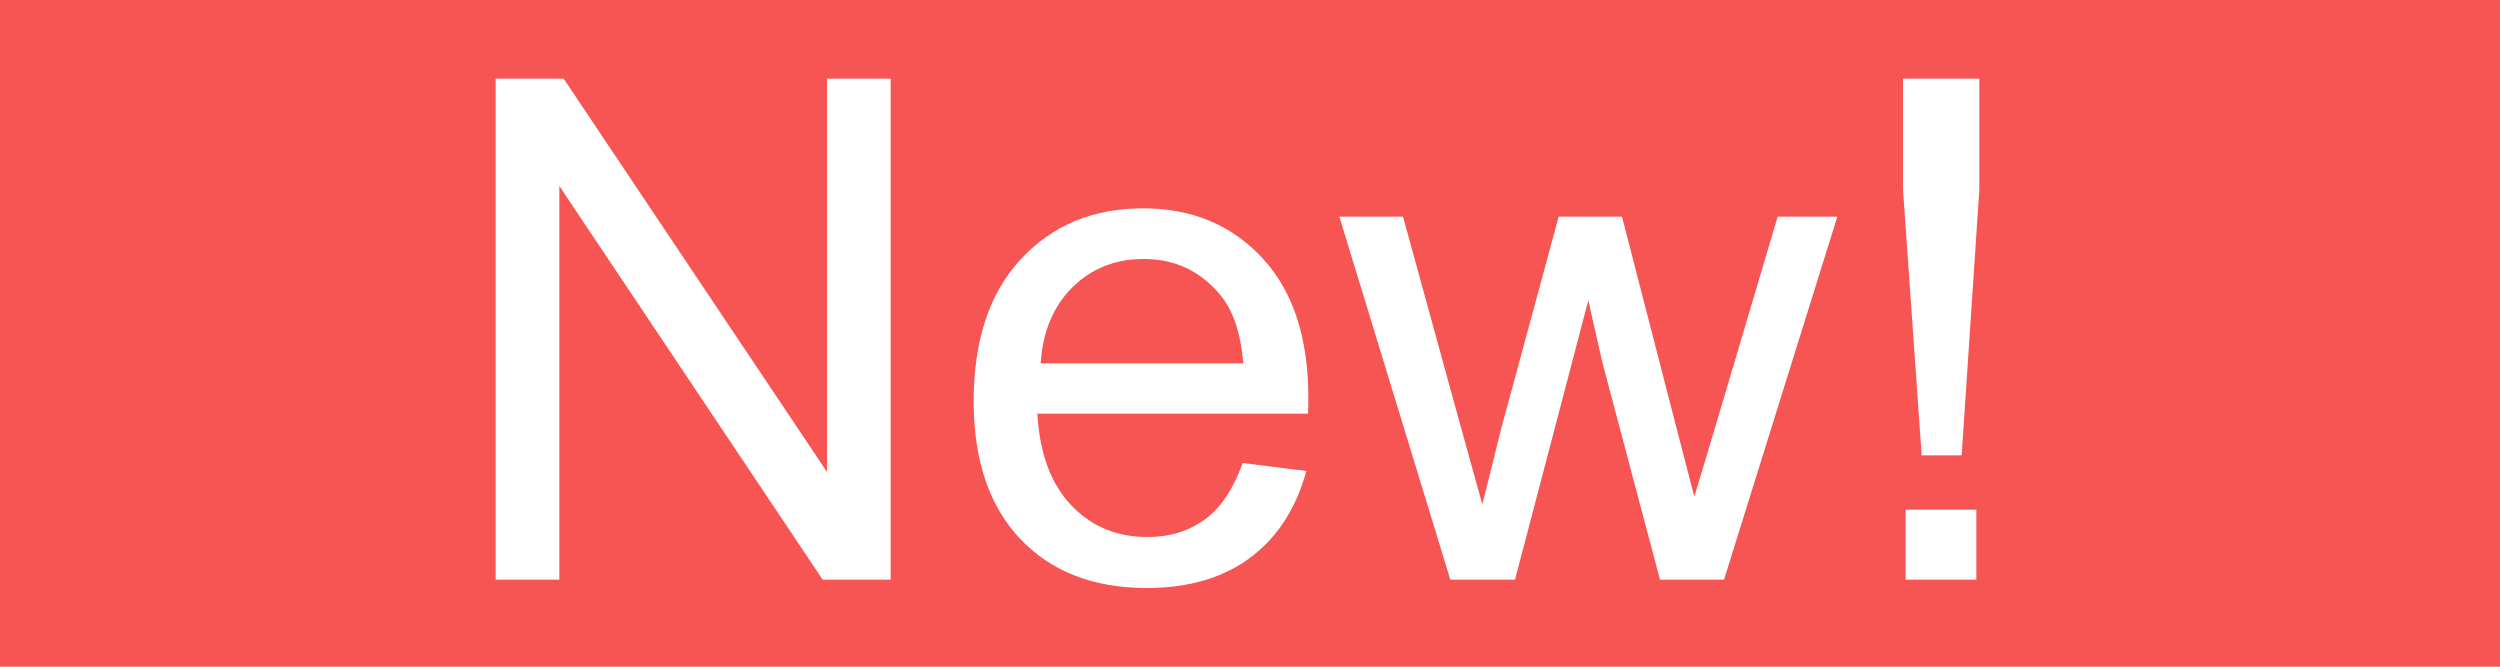 <?xml version="1.0" encoding="utf-8"?>
<!-- Generator: Adobe Illustrator 27.0.0, SVG Export Plug-In . SVG Version: 6.00 Build 0)  -->
<svg version="1.1" id="レイヤー_1" xmlns="http://www.w3.org/2000/svg" xmlns:xlink="http://www.w3.org/1999/xlink" x="0px"
	 y="0px" viewBox="0 0 75 20" style="enable-background:new 0 0 75 20;" xml:space="preserve">
<style type="text/css">
	.st0{fill:#F75454;}
	.st1{fill:#FFFFFF;}
</style>
<g>
	<rect y="0" class="st0" width="75" height="20"/>
</g>
<g>
	<path class="st1" d="M14.87,17.39V2.36h2.04l7.9,11.8V2.36h1.91v15.03h-2.04l-7.9-11.81v11.81H14.87z"/>
	<path class="st1" d="M37.28,13.89l1.91,0.24c-0.3,1.11-0.86,1.98-1.67,2.59s-1.85,0.92-3.12,0.92c-1.59,0-2.86-0.49-3.79-1.47
		c-0.93-0.98-1.4-2.36-1.4-4.13c0-1.83,0.47-3.25,1.42-4.27s2.17-1.52,3.67-1.52c1.46,0,2.65,0.5,3.57,1.49s1.38,2.39,1.38,4.18
		c0,0.11,0,0.27-0.01,0.49h-8.12c0.07,1.2,0.41,2.11,1.02,2.75c0.61,0.64,1.37,0.95,2.28,0.95c0.68,0,1.25-0.18,1.73-0.53
		S37,14.67,37.28,13.89z M31.22,10.9h6.08c-0.08-0.92-0.31-1.6-0.7-2.06c-0.59-0.71-1.35-1.07-2.29-1.07
		c-0.85,0-1.56,0.28-2.14,0.85C31.6,9.19,31.28,9.95,31.22,10.9z"/>
	<path class="st1" d="M43.51,17.39L40.18,6.5h1.91l1.73,6.29l0.65,2.34c0.03-0.12,0.22-0.86,0.56-2.25l1.73-6.38h1.9l1.63,6.32
		l0.54,2.08l0.63-2.1l1.87-6.3h1.79l-3.4,10.89H49.8l-1.73-6.52l-0.42-1.86l-2.2,8.38H43.51z"/>
	<path class="st1" d="M57.65,13.66l-0.56-7.97V2.36h2.29v3.33l-0.53,7.97H57.65z M57.17,17.39v-2.1h2.12v2.1H57.17z"/>
</g>
</svg>
